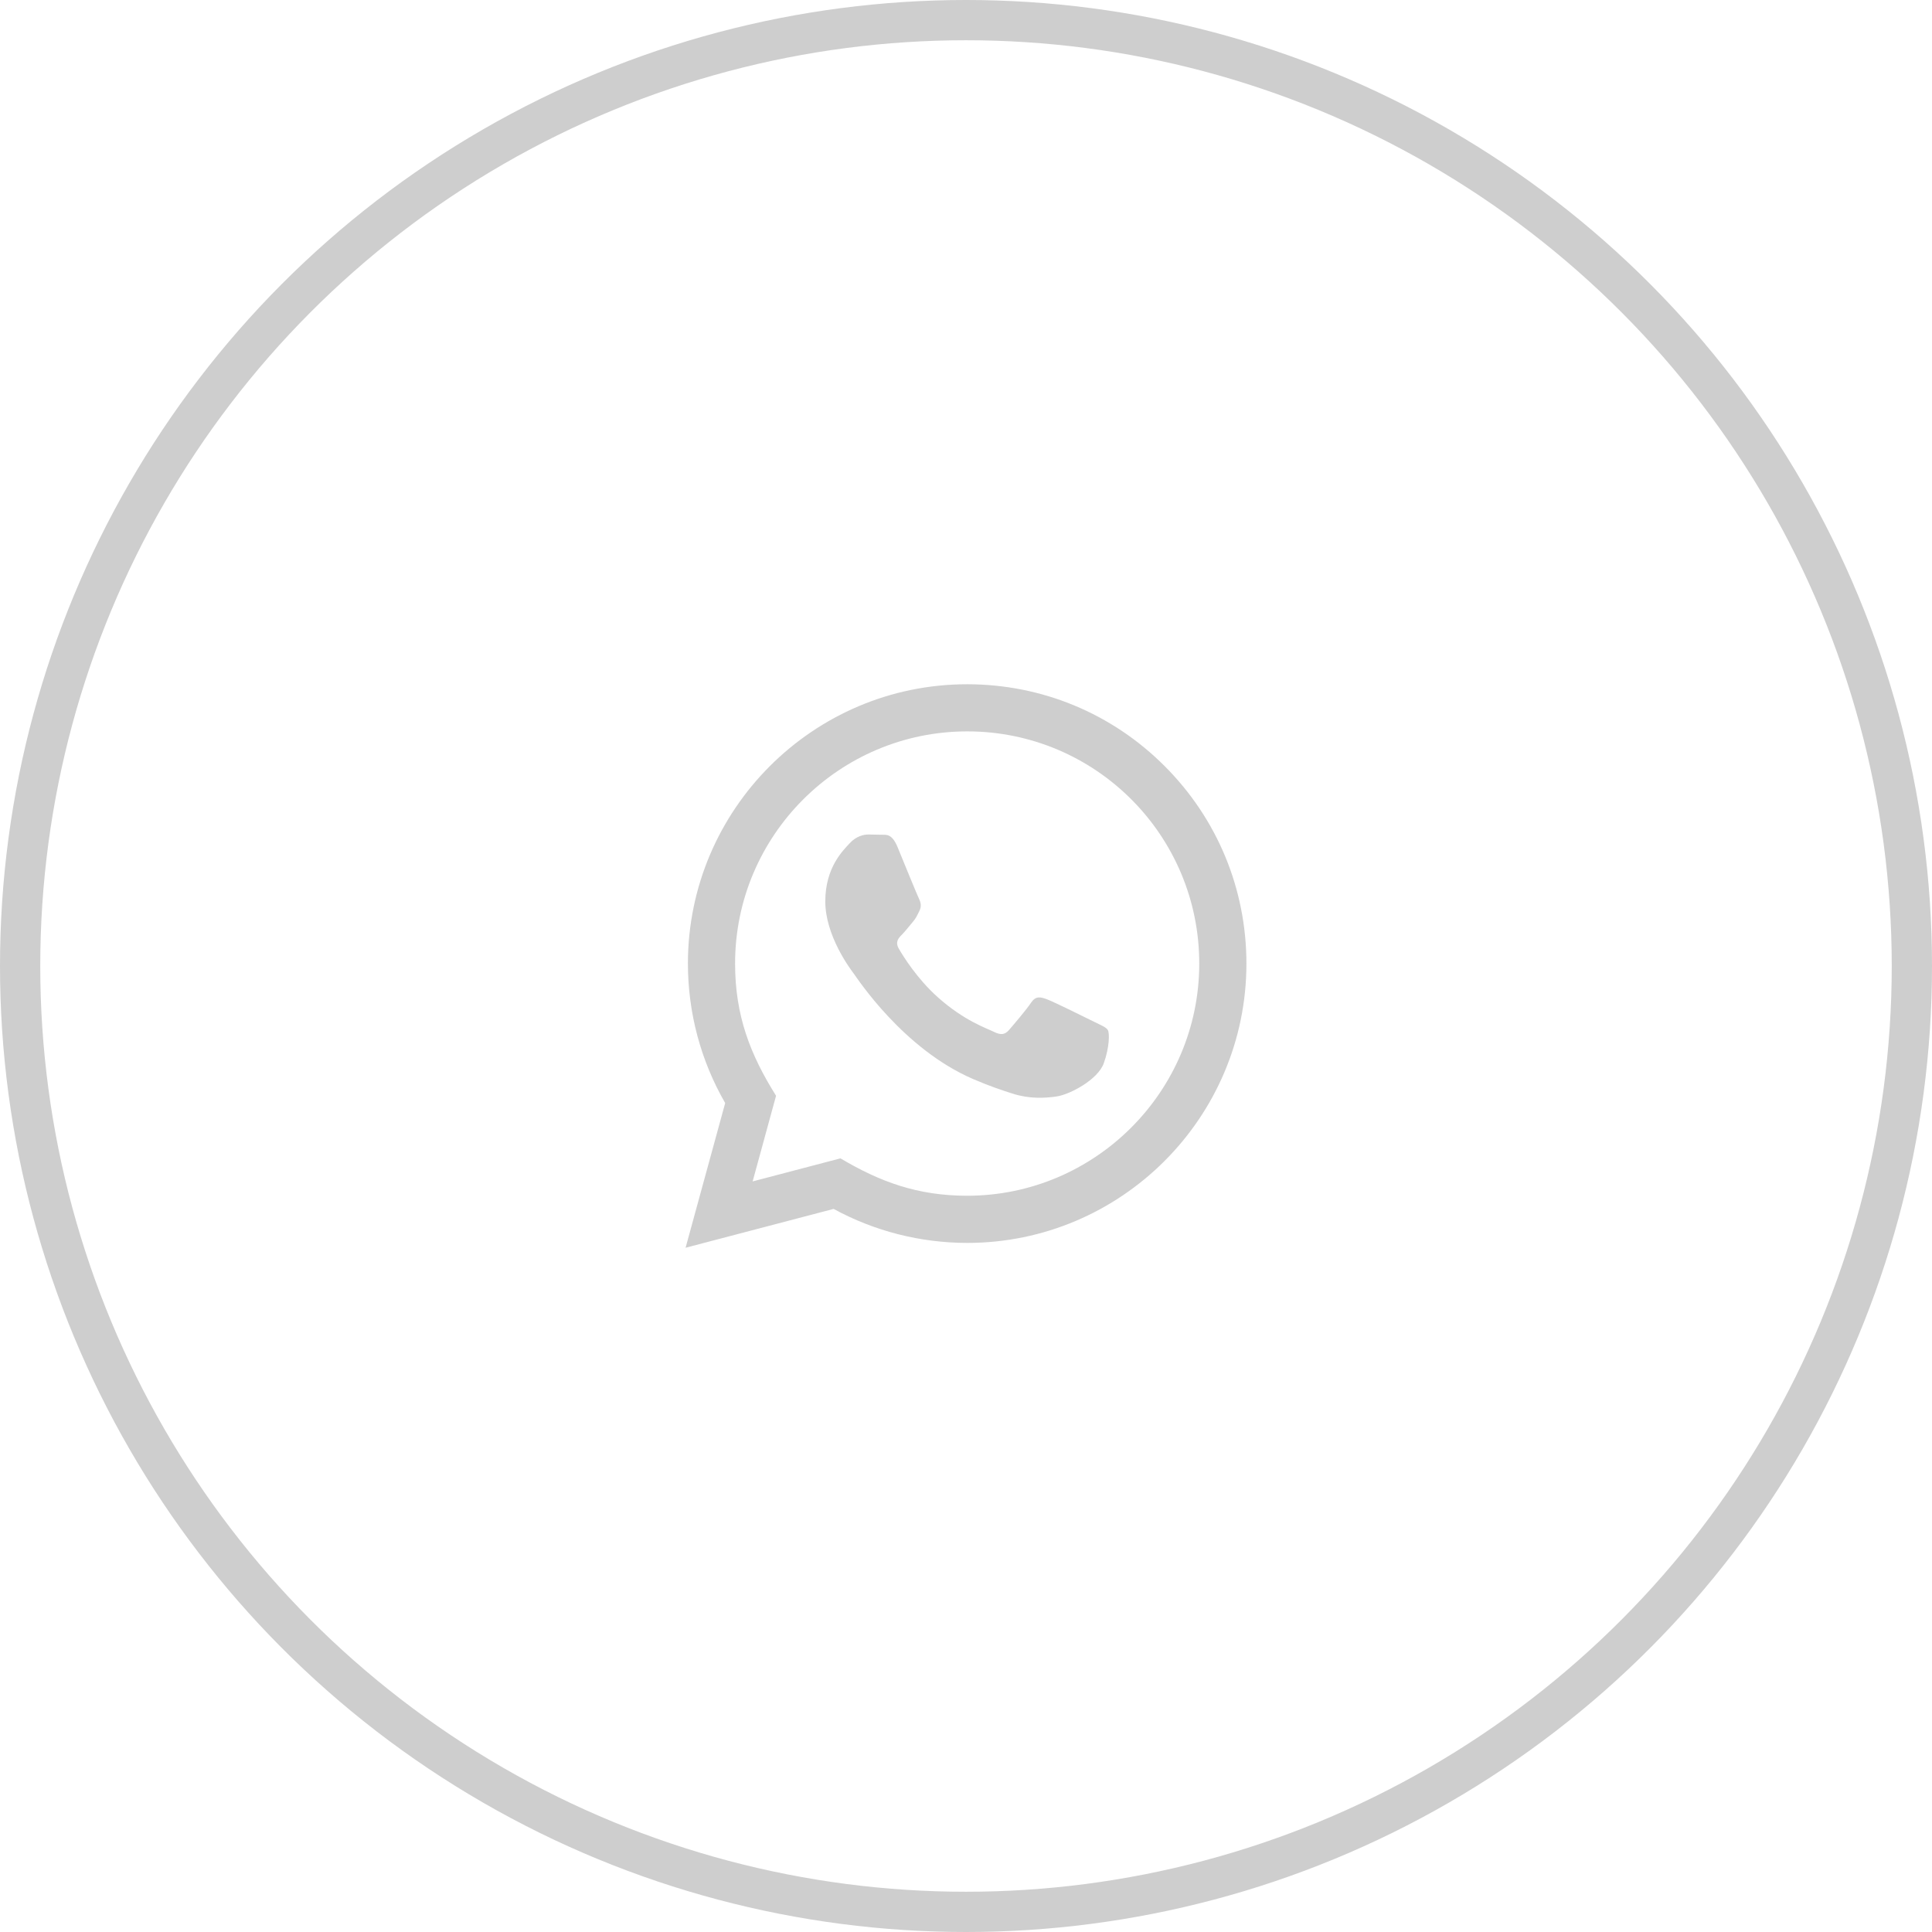 <svg width="48" height="48" viewBox="0 0 48 48" fill="none" xmlns="http://www.w3.org/2000/svg">
<circle cx="24" cy="24" r="23.5" stroke="#CECECE"/>
<g clip-path="url(#clip0_499_8168)">
<path d="M17.033 31L18.017 27.405C17.41 26.353 17.091 25.16 17.091 23.936C17.093 20.112 20.205 17 24.029 17C25.885 17.001 27.627 17.723 28.937 19.035C30.246 20.346 30.967 22.089 30.967 23.943C30.965 27.768 27.853 30.88 24.029 30.88C22.868 30.879 21.724 30.588 20.711 30.035L17.033 31ZM20.881 28.779C21.859 29.36 22.793 29.707 24.027 29.708C27.205 29.708 29.794 27.121 29.795 23.942C29.797 20.756 27.22 18.172 24.032 18.171C20.851 18.171 18.264 20.758 18.263 23.937C18.262 25.235 18.643 26.207 19.281 27.224L18.699 29.352L20.881 28.779ZM27.524 25.592C27.481 25.52 27.365 25.476 27.191 25.39C27.018 25.303 26.166 24.883 26.007 24.825C25.848 24.768 25.733 24.738 25.616 24.912C25.501 25.086 25.168 25.476 25.067 25.592C24.966 25.707 24.865 25.722 24.692 25.635C24.518 25.548 23.96 25.366 23.298 24.775C22.782 24.315 22.434 23.747 22.333 23.574C22.233 23.4 22.323 23.306 22.409 23.22C22.487 23.142 22.582 23.018 22.669 22.916C22.758 22.816 22.786 22.744 22.844 22.627C22.902 22.512 22.873 22.41 22.83 22.323C22.786 22.237 22.439 21.384 22.296 21.037C22.154 20.699 22.011 20.744 21.905 20.739L21.573 20.733C21.457 20.733 21.269 20.776 21.111 20.95C20.952 21.124 20.504 21.543 20.504 22.396C20.504 23.25 21.125 24.074 21.212 24.19C21.299 24.305 22.434 26.056 24.173 26.807C24.586 26.985 24.909 27.092 25.161 27.172C25.576 27.304 25.954 27.285 26.253 27.241C26.586 27.191 27.278 26.822 27.423 26.417C27.568 26.011 27.568 25.664 27.524 25.592Z" fill="#CECECE"/>
</g>
<defs>
<clipPath id="clip0_499_8168">
<rect width="14" height="14" fill="white" transform="translate(17 17)"/>
</clipPath>
</defs>
</svg>
